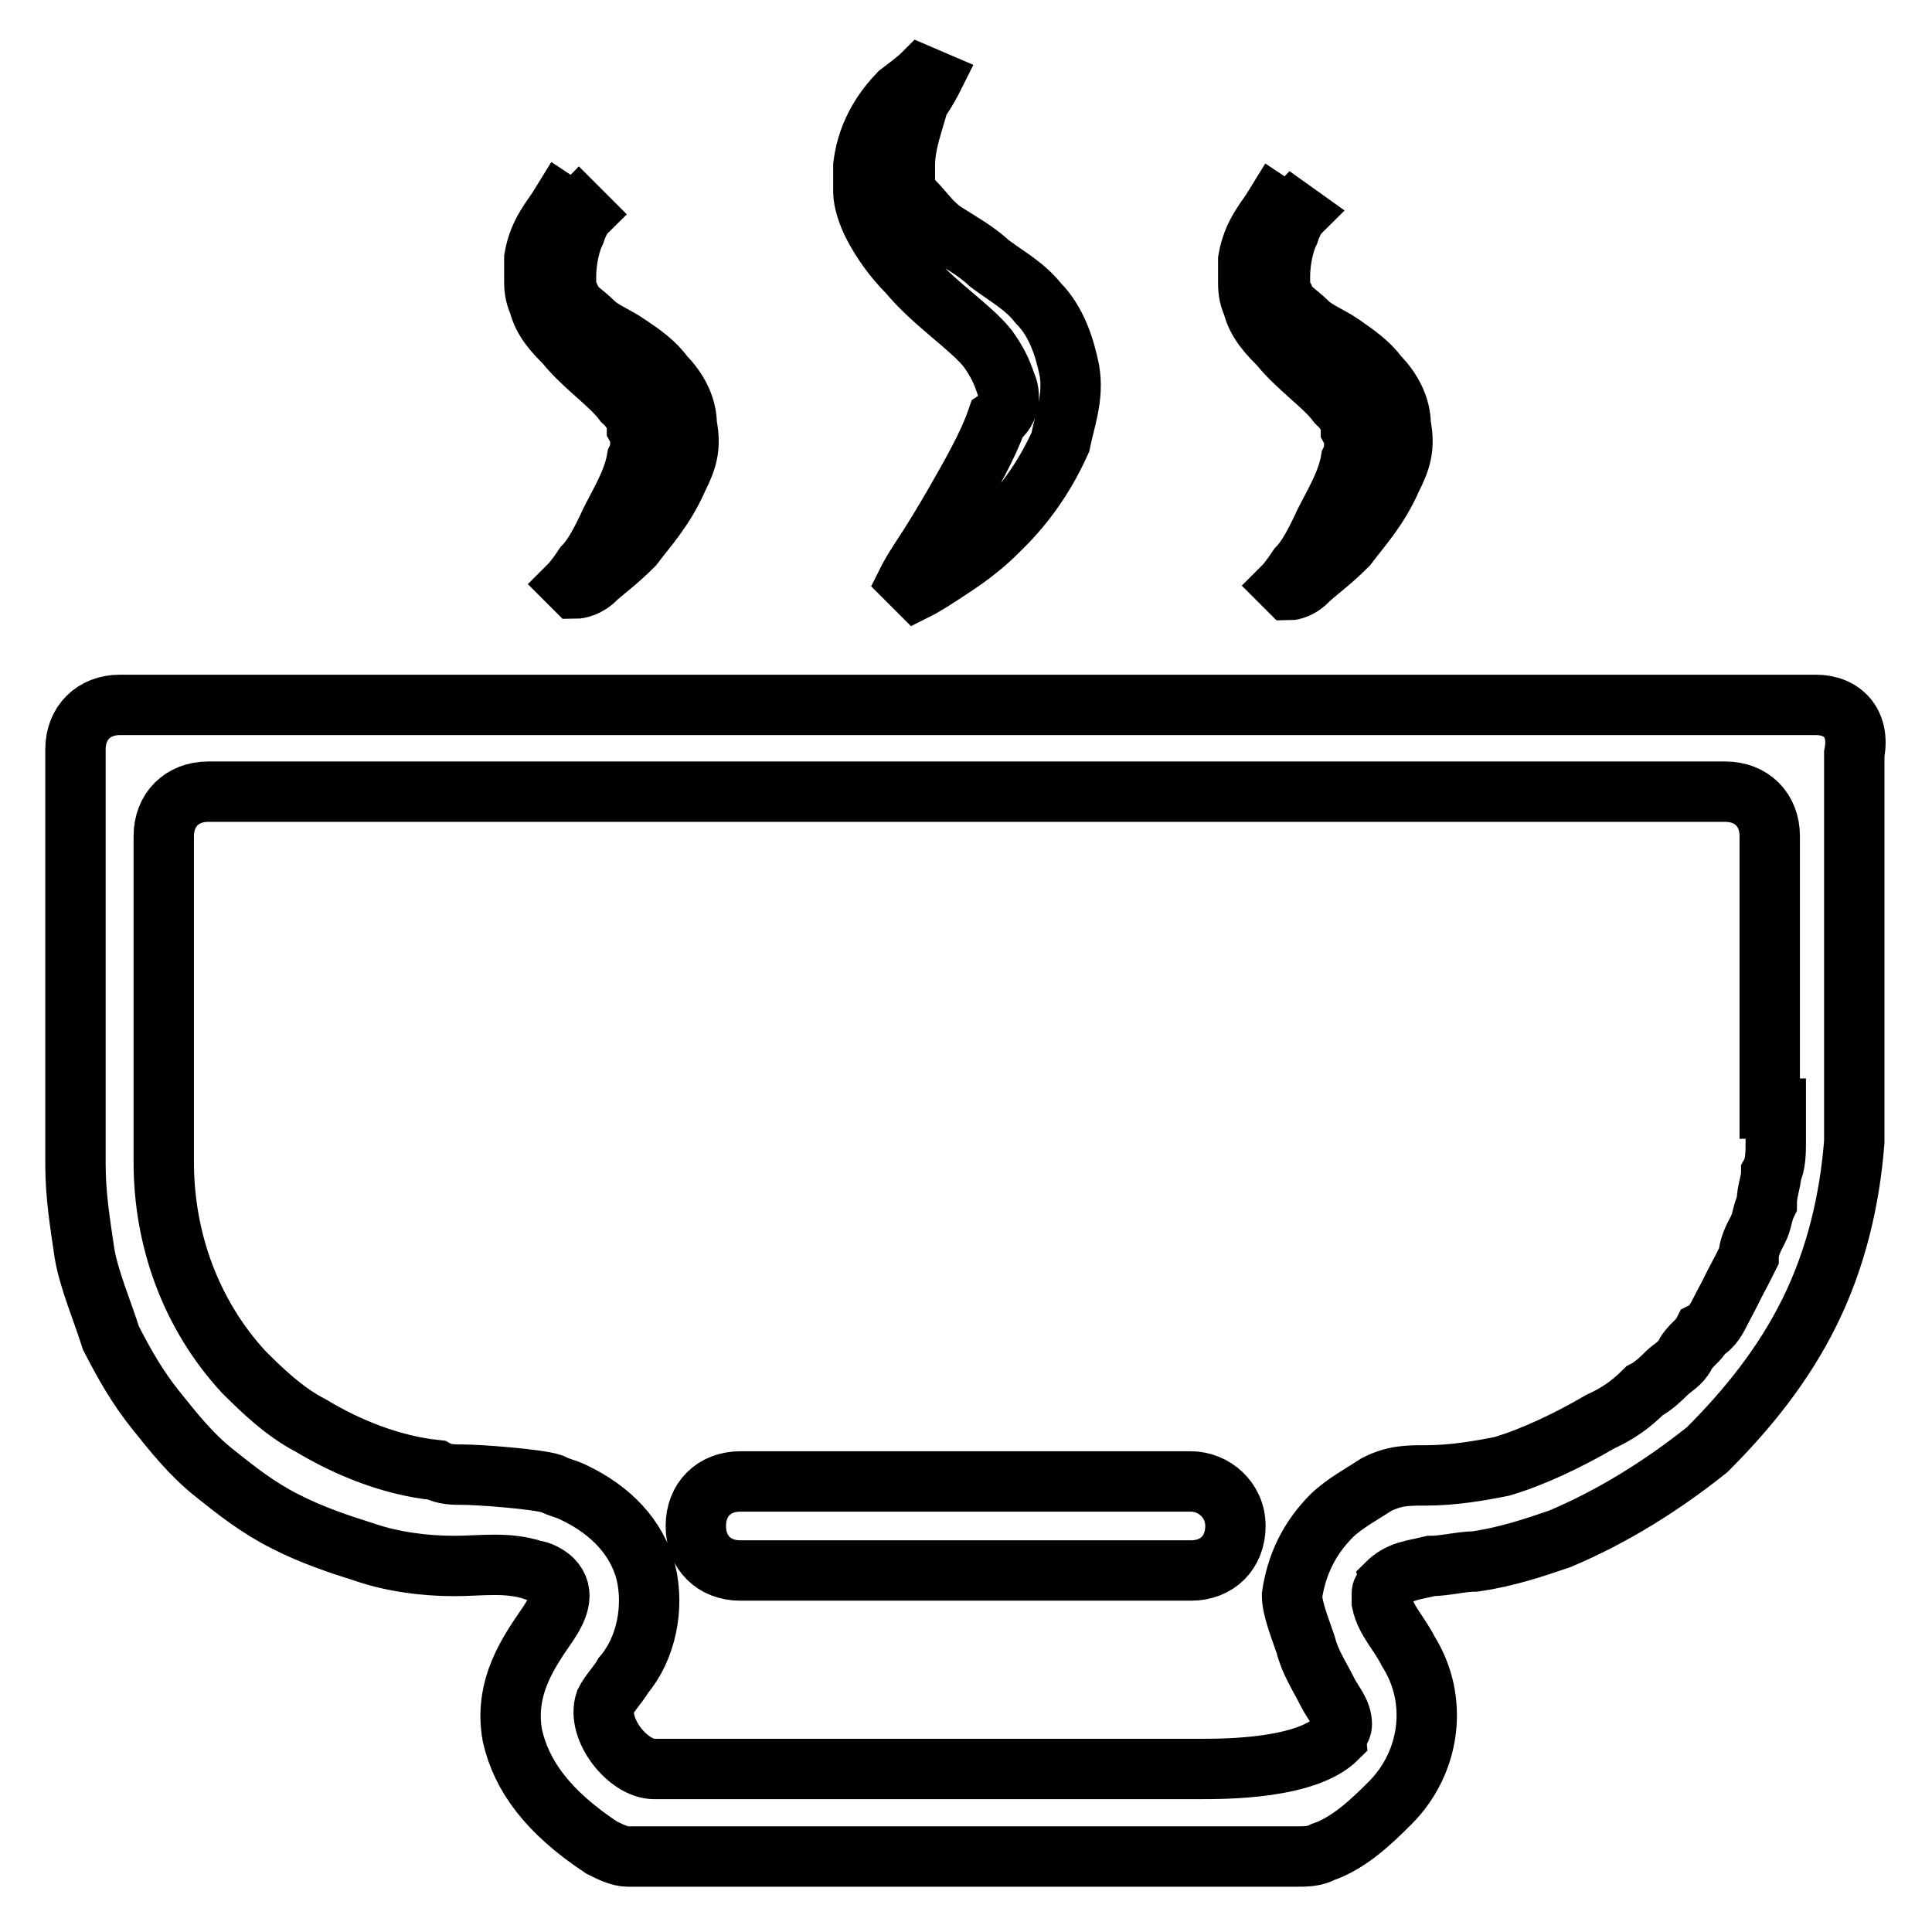 <?xml version="1.0" encoding="utf-8"?>
<!-- Svg Vector Icons : http://www.onlinewebfonts.com/icon -->
<!DOCTYPE svg PUBLIC "-//W3C//DTD SVG 1.1//EN" "http://www.w3.org/Graphics/SVG/1.1/DTD/svg11.dtd">
<svg version="1.1" xmlns="http://www.w3.org/2000/svg" xmlns:xlink="http://www.w3.org/1999/xlink" x="0px" y="0px" viewBox="0 0 256 256" enable-background="new 0 0 256 256" xml:space="preserve">
<g> <path stroke-width="8" fill-opacity="0" stroke="#000000"  d="M157.8,196.3H98.1c-3.5,0-5.9,2.4-5.9,5.9c0,3.5,2.4,5.9,5.9,5.9h59.7c3.5,0,5.9-2.4,5.9-5.9 C163.7,198.7,160.8,196.3,157.8,196.3L157.8,196.3z M123.5,10.6c0,0-0.6,1.2-1.8,3c-0.6,2.4-1.8,5.3-1.8,8.3c0,0.6,0,0.6,0,1.2v0.6 c0,0,0,0.6,0,0l0,0v0.6c0,1.2,0.6,1.8,1.2,2.4c1.2,1.2,2.4,3,4.1,4.1s4.1,2.4,5.9,4.1c2.4,1.8,4.7,3,6.5,5.3 c2.4,2.4,3.5,5.9,4.1,8.9c0.6,3.5-0.6,6.5-1.2,9.5c-2.4,5.3-5.3,8.9-8.3,11.8c-3,3-5.9,4.7-7.7,5.9c-1.8,1.2-3,1.8-3,1.8l-1.2-1.2 c0,0,0.6-1.2,1.8-3c1.2-1.8,3-4.7,4.7-7.7s4.1-7.1,5.3-10.6c1.8-1.2,1.8-3.5,1.2-4.7c-0.6-1.8-1.2-3-2.4-4.7 c-2.4-3-7.1-5.9-10.6-10.1c-1.8-1.8-3.5-4.1-4.7-6.5c-0.6-1.2-1.2-3-1.2-4.1v-0.6l0,0c0-0.6,0,0,0-0.6v-0.6c0-0.6,0-1.2,0-1.8 c0.6-4.7,3-7.7,4.7-9.5c2.4-1.8,3-2.4,3-2.4L123.5,10.6z M77.4,28.4c0,0-0.6,0.6-1.2,2.4c-0.6,1.2-1.2,3.5-1.2,5.9v0.6l0,0l0,0l0,0 v0.6c0,1.2,0.6,1.2,0.6,1.8c0.6,1.2,1.8,1.8,3,3c1.2,1.2,3,1.8,4.7,3c1.8,1.2,3.5,2.4,4.7,4.1c1.8,1.8,3,4.1,3,6.5 c0.6,3,0,4.7-1.2,7.1c-1.8,4.1-4.1,6.5-5.9,8.9c-2.4,2.4-4.1,3.5-5.3,4.7C77.4,78,76.2,78,76.2,78l-0.6-0.6c0,0,0.6-0.6,1.8-2.4 c1.2-1.2,2.4-3.5,3.5-5.9c1.2-2.4,3-5.3,3.5-8.3c0.6-1.2,0.6-3,0-4.1c0-1.2-0.6-2.4-1.8-3.5c-1.8-2.4-5.3-4.7-7.7-7.7 c-1.2-1.2-3-3-3.5-5.3c-0.6-1.2-0.6-2.4-0.6-3v-0.6l0,0c0-0.6,0,0,0-0.6v-0.6c0-0.6,0-1.2,0-1.2c0.6-3.5,2.4-5.3,3.5-7.1 c1.8,1.2,2.4,0.6,2.4,0.6L77.4,28.4z M172,28.4c0,0-0.6,0.6-1.2,2.4c-0.6,1.2-1.2,3.5-1.2,5.9v0.6l0,0l0,0l0,0v0.6 c0,1.2,0.6,1.2,0.6,1.8c0.6,1.2,1.8,1.8,3,3c1.2,1.2,3,1.8,4.7,3s3.5,2.4,4.7,4.1c1.8,1.8,3,4.1,3,6.5c0.6,3,0,4.7-1.2,7.1 c-1.8,4.1-4.1,6.5-5.9,8.9c-2.4,2.4-4.1,3.5-5.3,4.7c-1.2,1.2-2.4,1.2-2.4,1.2l-0.6-0.6c0,0,0.6-0.6,1.8-2.4 c1.2-1.2,2.4-3.5,3.5-5.9c1.2-2.4,3-5.3,3.5-8.3c0.6-1.2,0.6-3,0-4.1c0-1.2-0.6-2.4-1.8-3.5c-1.8-2.4-5.3-4.7-7.7-7.7 c-1.2-1.2-3-3-3.5-5.3c-0.6-1.2-0.6-2.4-0.6-3v-0.6l0,0c0-0.6,0,0,0-0.6v-0.6c0-0.6,0-1.2,0-1.2c0.6-3.5,2.4-5.3,3.5-7.1 c1.8,1.2,2.4,0.6,2.4,0.6L172,28.4z M240.6,93.4H15.9c-3.5,0-5.9,2.4-5.9,5.9v55c0,4.1,0.6,7.7,1.2,11.8c0.6,3.5,2.4,7.7,3.5,11.2 c1.8,3.5,3.5,6.5,5.9,9.5c2.4,3,4.7,5.9,7.7,8.3s5.9,4.7,9.5,6.5c3.5,1.8,7.1,3,10.6,4.1c3.5,1.2,7.7,1.8,11.8,1.8 c3.5,0,7.1-0.6,10.6,0.6c0.6,0,1.8,0.6,2.4,1.2c1.8,1.8,0.6,4.1-0.6,5.9c-2.4,3.5-5.9,8.3-4.7,14.8c1.2,5.3,4.7,10.1,11.8,14.8 c1.2,0.6,2.4,1.2,3.5,1.2c8.3,0,16,0,24.2,0c8.9,0,17.7,0,26.6,0c5.9,0,11.2,0,17.1,0c1.2,0,2.4,0,4.1,0c5.3,0,10.6,0,16,0 c0,0,0,0,0.6,0c1.2,0,2.4,0,3.5-0.6c3.5-1.2,6.5-4.1,8.9-6.5c5.3-5.3,6.5-13.6,2.4-20.1c-1.2-2.4-3-4.1-3.5-6.5c0-0.6,0-1.2,0-1.2 c0-0.6,0.6-0.6,0.6-1.2c1.8-1.8,3.5-1.8,5.9-2.4c1.8,0,4.1-0.6,5.9-0.6c4.1-0.6,7.7-1.8,11.2-3c7.1-3,13.6-7.1,19.5-11.8 c5.3-5.3,10.1-11.2,13.6-18.3c3.5-7.1,5.3-14.8,5.9-22.5c0-1.2,0-2.4,0-3.5V99.9C246.5,95.8,244.1,93.4,240.6,93.4z M235.3,147.2 c0,1.2,0,3,0,4.1c0,1.2,0,3-0.6,4.1c0,1.2-0.6,2.4-0.6,4.1c-0.6,1.2-0.6,2.4-1.2,3.5s-1.2,2.4-1.2,3.5c-0.6,1.2-1.2,2.4-1.8,3.5 c-0.6,1.2-1.2,2.4-1.8,3.5c-0.6,1.2-1.2,2.4-2.4,3c-0.6,1.2-1.8,1.8-2.4,3c-0.6,1.2-1.8,1.8-2.4,2.4c-0.6,0.6-1.8,1.8-3,2.4 c-1.8,1.8-3.5,3-5.9,4.1c-4.1,2.4-8.9,4.7-13,5.9c-3,0.6-6.5,1.2-10.1,1.2c-2.4,0-4.1,0-6.5,1.2c-1.8,1.2-4.1,2.4-5.9,4.1 c-3,3-4.7,6.5-5.3,10.6c0,1.8,1.2,4.7,1.8,6.5c0.6,2.4,1.8,4.1,3,6.5c0.6,1.2,1.8,2.4,1.8,4.1c0,0.6-0.6,1.2-0.6,1.8 c-4.1,4.1-14.8,4.1-18.3,4.1c-3.5,0-6.5,0-10,0c-7.7,0-15.4,0-23.1,0h-0.6c-4.7,0-8.9,0-13.6,0c-0.6,0-1.8,0-2.4,0 c-7.7,0-14.8,0-22.5,0c-3.5,0-7.7-5.3-6.5-8.9c0.6-1.2,1.8-2.4,2.4-3.5c3-3.5,4.1-8.9,3-13.6c-1.2-4.7-4.7-8.3-9.5-10.6 c-1.2-0.6-1.8-0.6-3-1.2c-1.8-0.6-9.5-1.2-11.8-1.2c-1.2,0-2.4,0-3.5-0.6c-5.9-0.6-11.8-3-16.6-5.9c-3.5-1.8-6.5-4.7-8.9-7.1 c-7.1-7.7-10.6-17.7-10.6-27.8v-43.2c0-3.5,2.4-5.9,5.9-5.9h201c3.5,0,5.9,2.4,5.9,5.9v36.1H235.3z"/></g>
</svg>